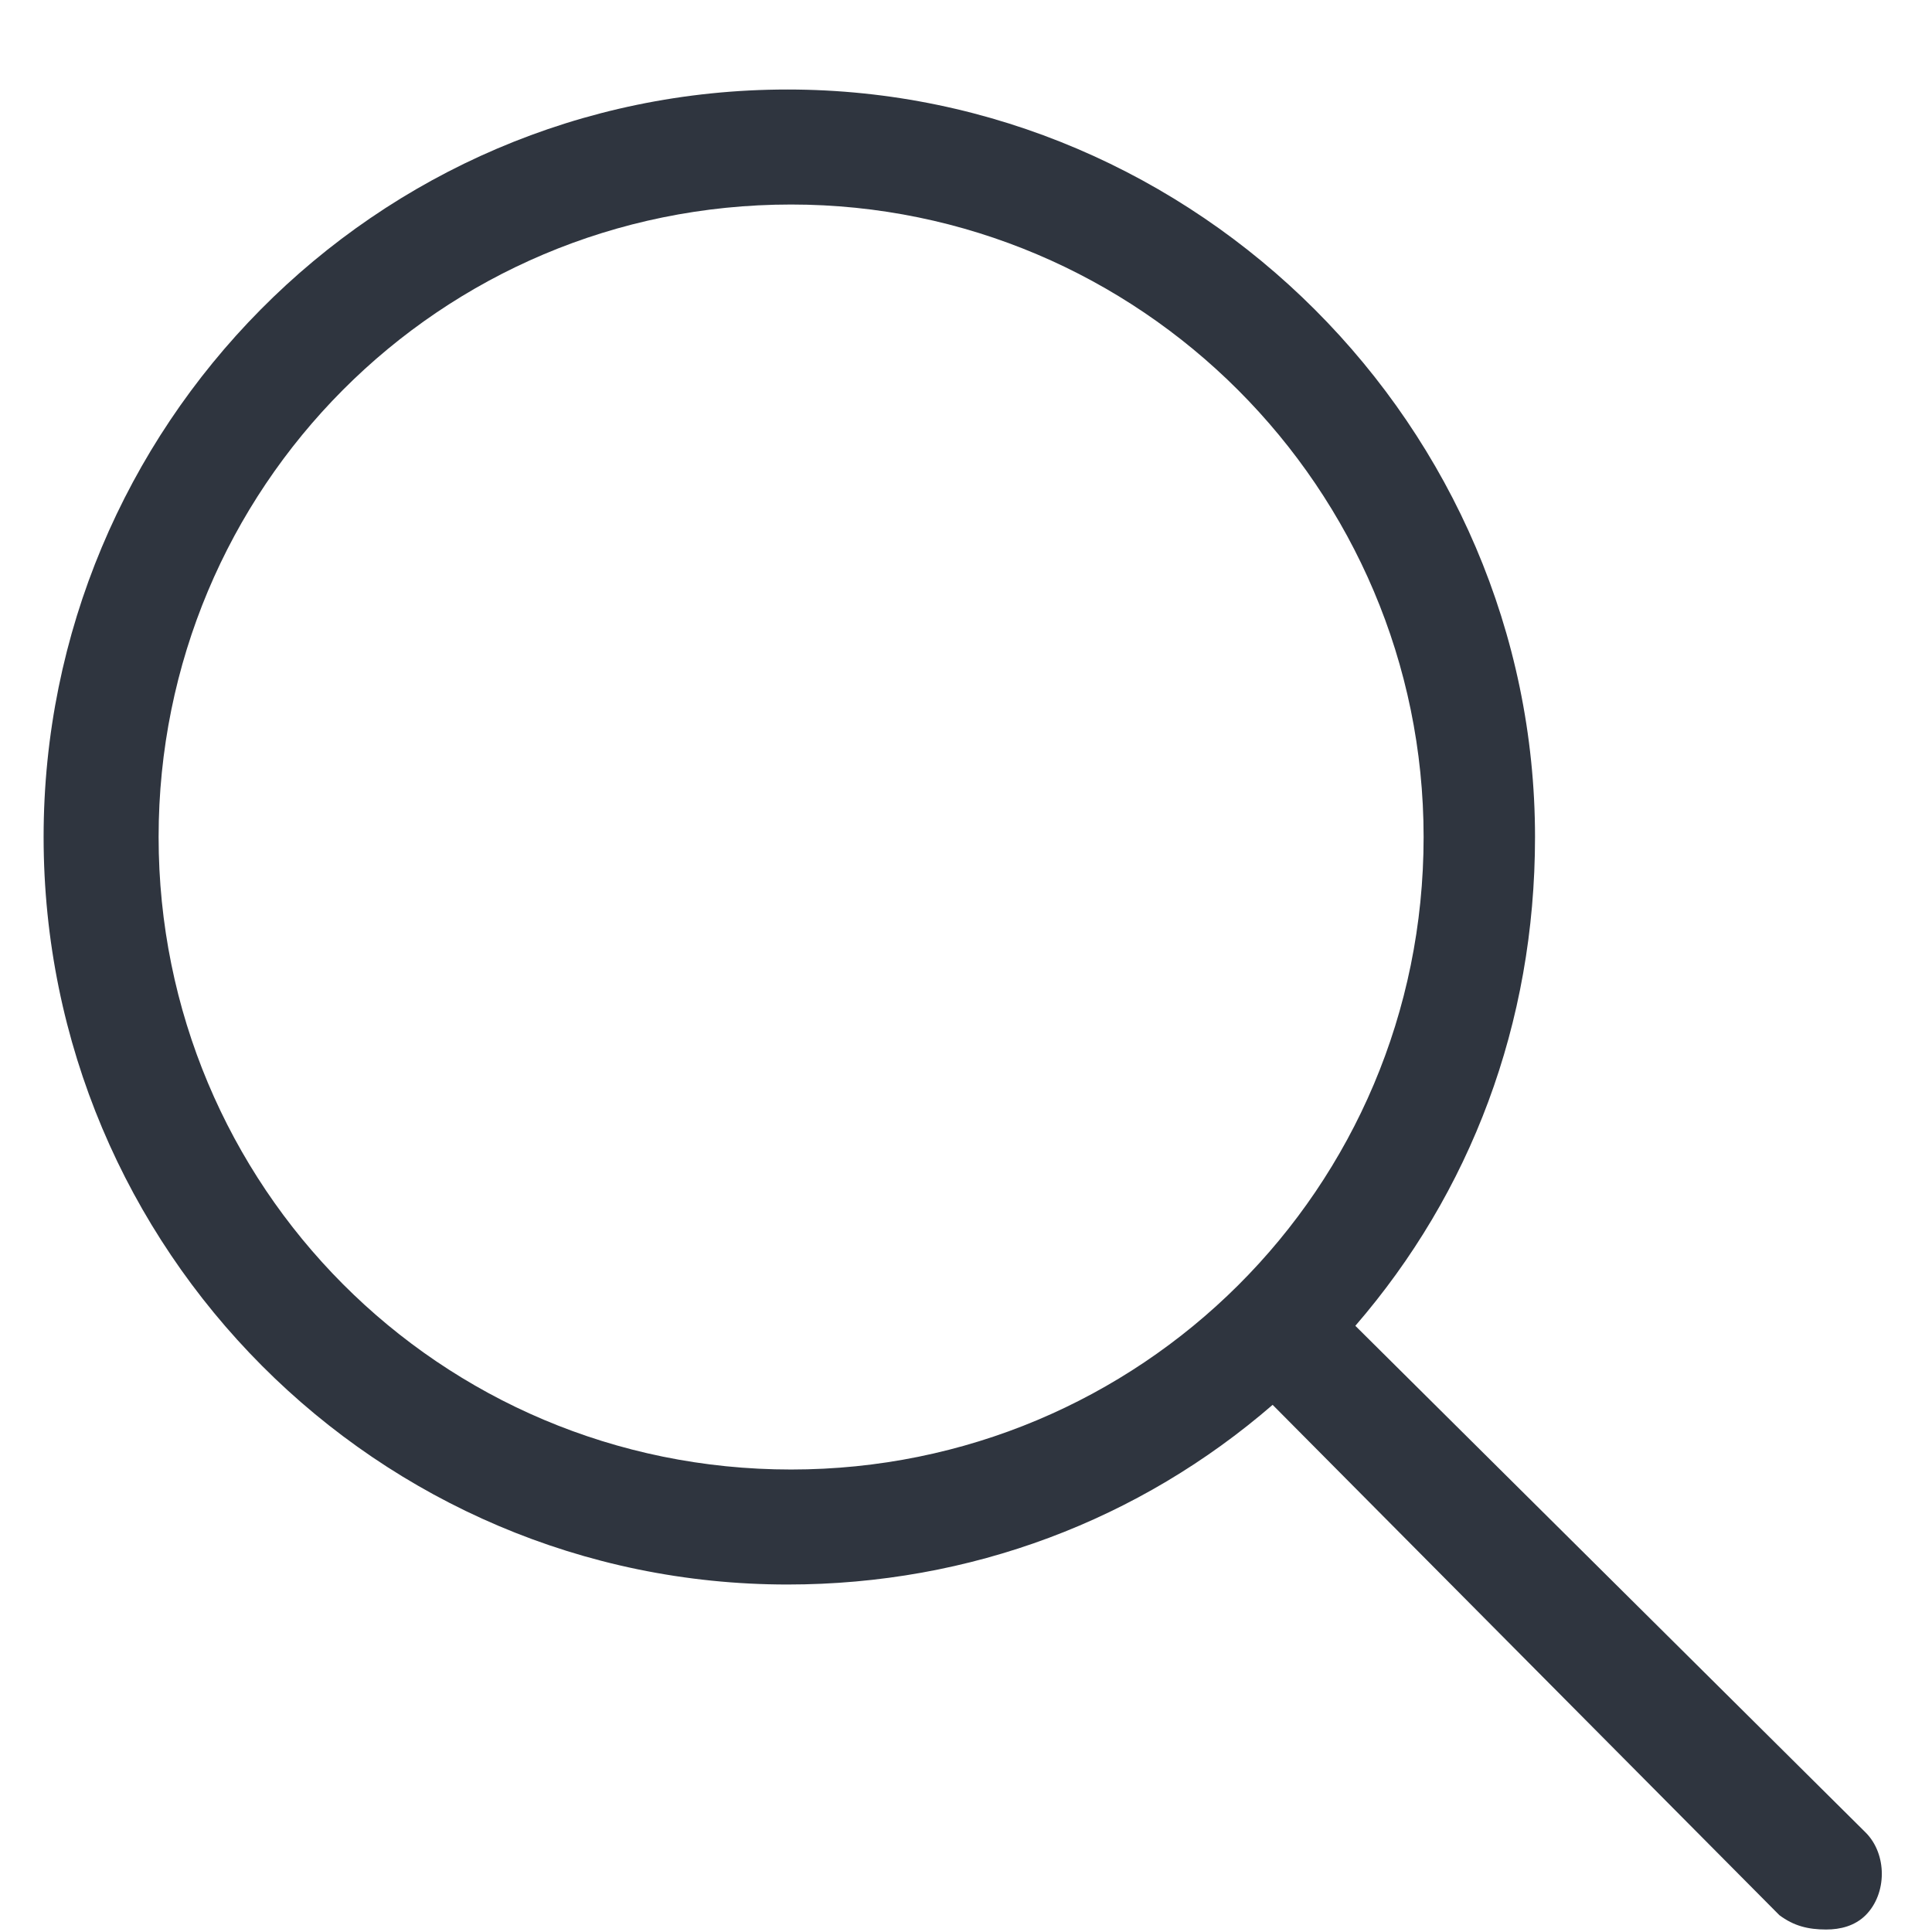 <svg width="21" height="21" viewBox="0 0 21 21" fill="none" xmlns="http://www.w3.org/2000/svg">
<path d="M20.279 19.919C20.513 20.153 20.513 20.582 20.279 20.817C20.161 20.934 20.005 20.973 19.849 20.973C19.654 20.973 19.497 20.934 19.341 20.817L13.833 15.27C12.388 16.52 10.552 17.223 8.56 17.223C4.107 17.223 0.474 13.59 0.474 9.098C0.474 4.645 4.068 0.973 8.56 0.973C13.013 0.973 16.685 4.645 16.685 9.098C16.685 11.129 15.982 12.965 14.732 14.411L20.279 19.919ZM8.599 15.973C12.388 15.973 15.474 12.926 15.474 9.098C15.474 5.309 12.388 2.223 8.599 2.223C4.771 2.223 1.724 5.309 1.724 9.098C1.724 12.887 4.771 15.973 8.599 15.973Z" fill="#2F353F"/>
</svg>
